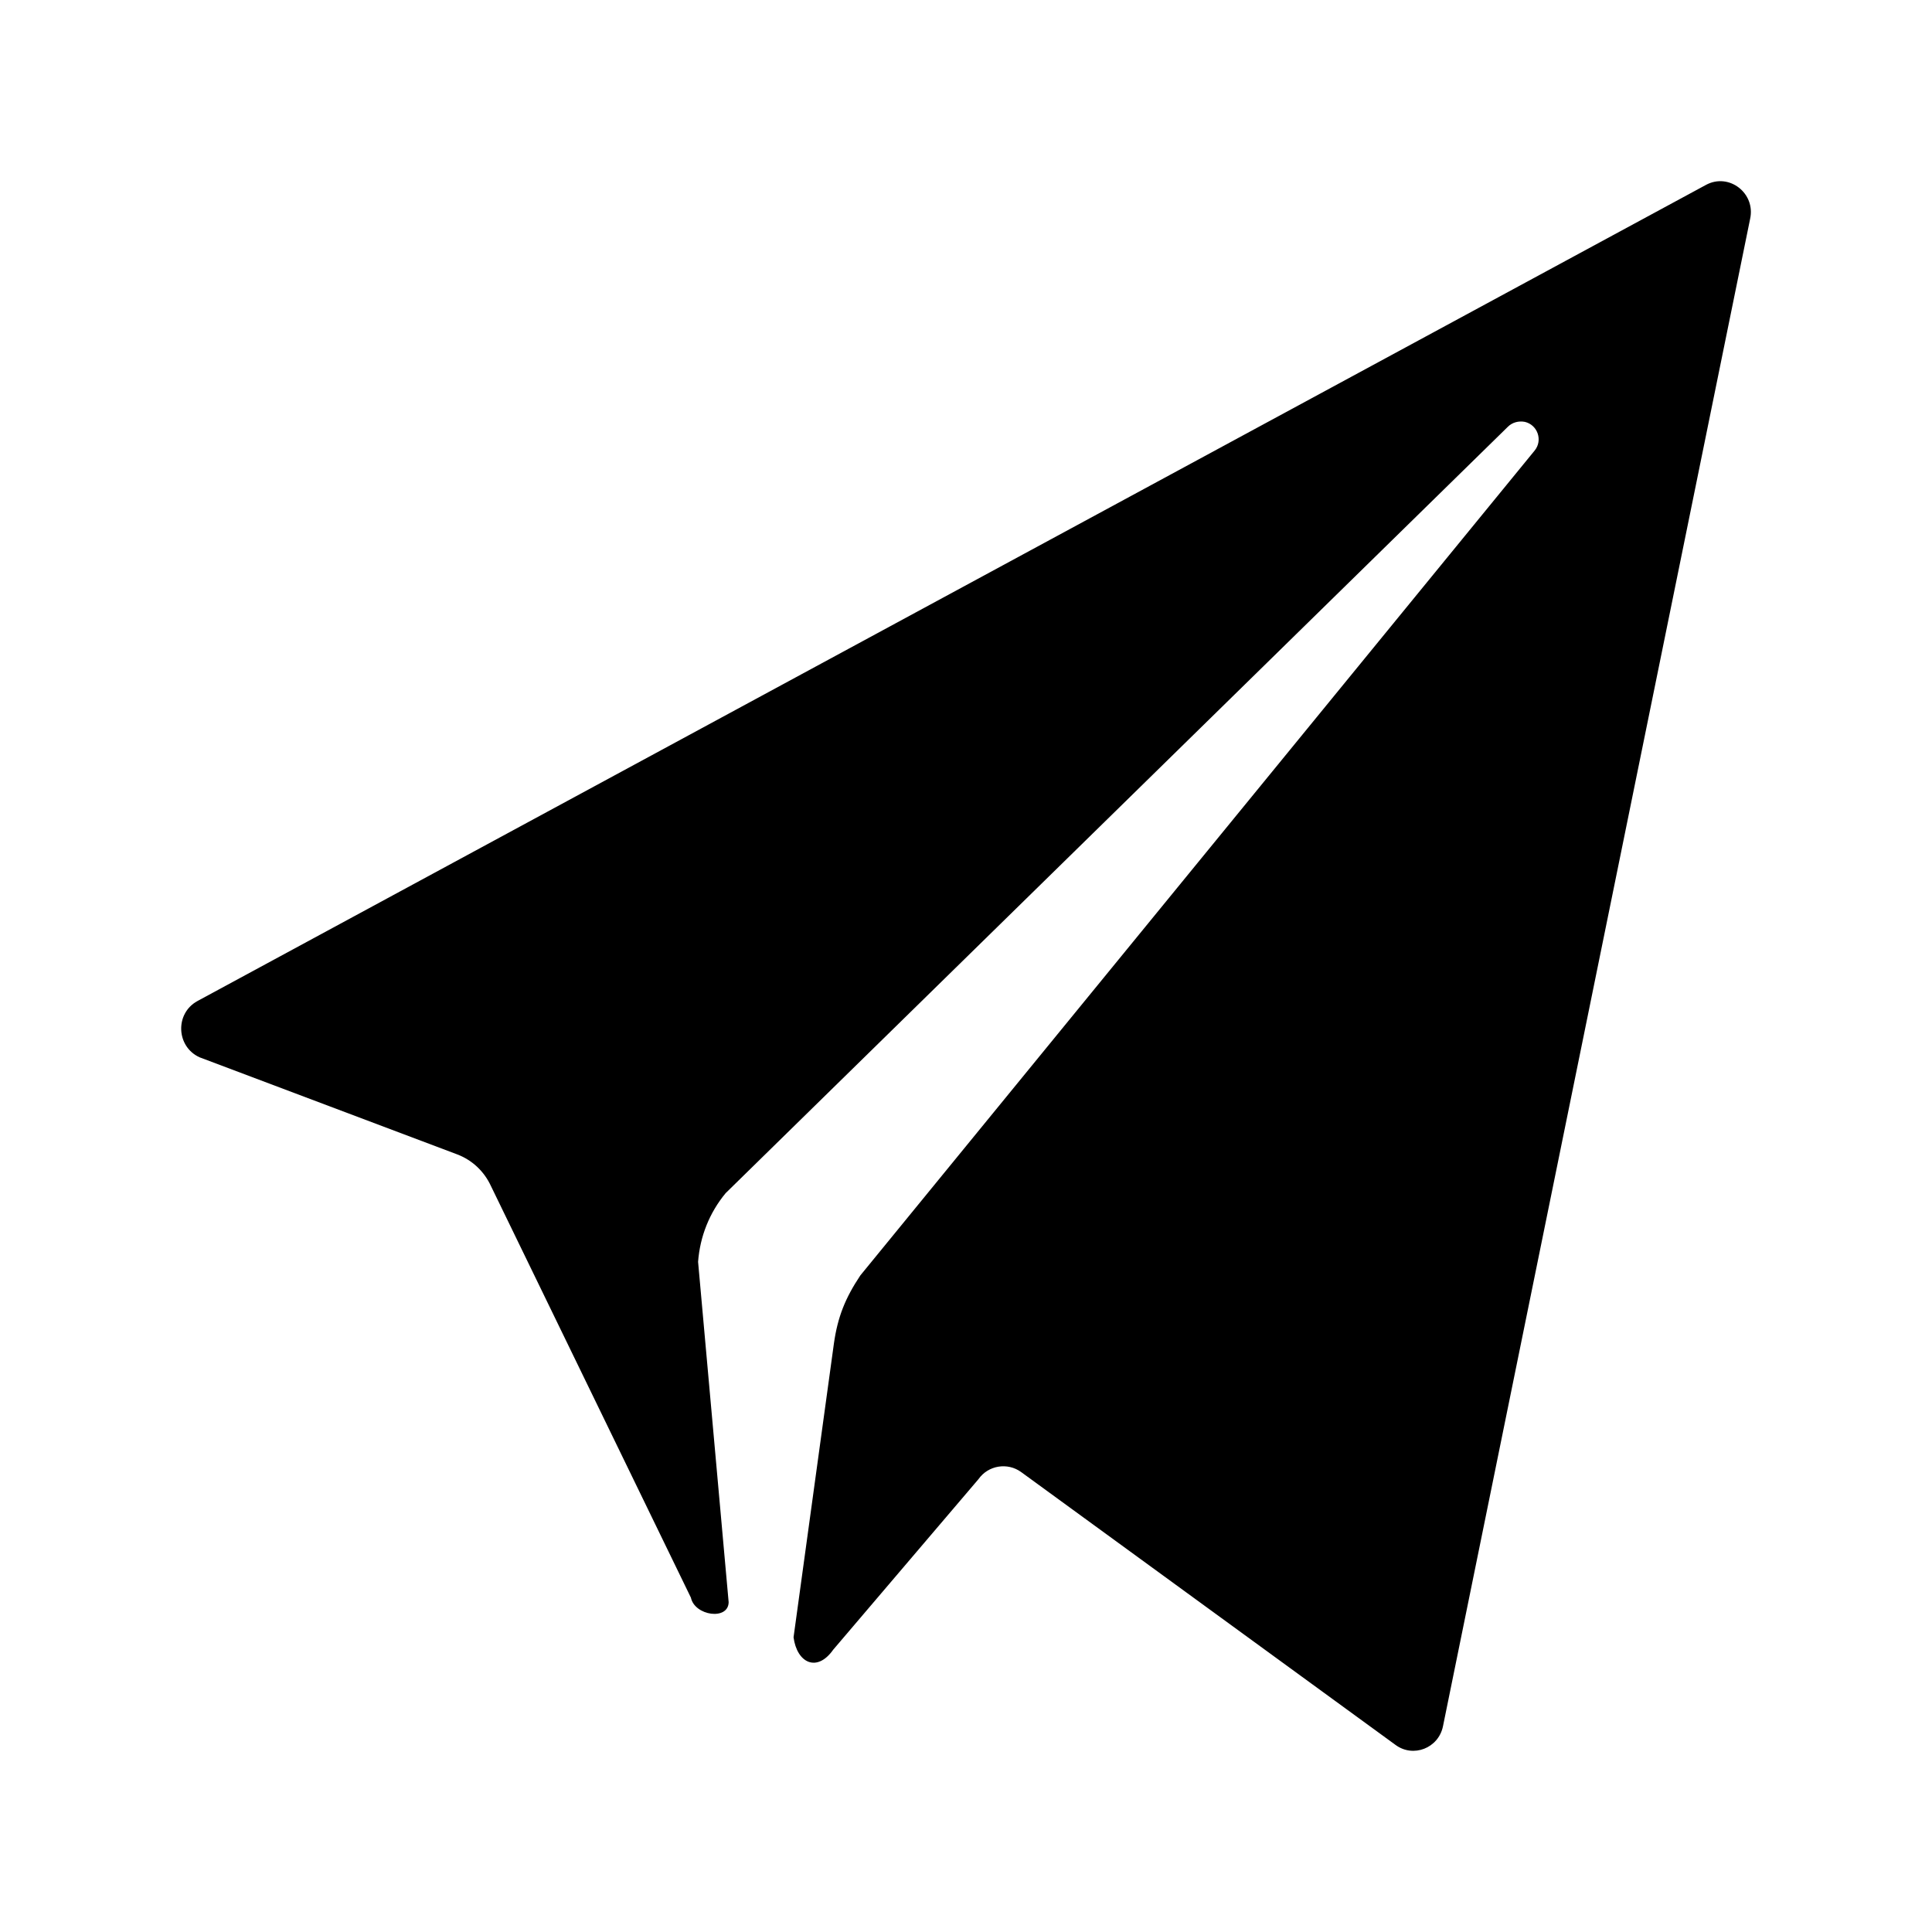 <svg version="1.1" viewBox="0 0 512 512" fill="#000" xmlns="http://www.w3.org/2000/svg" xmlns:xlink="http://www.w3.org/1999/xlink"><path d="M452.1,49l-399.8,216.3c-6,3.3 -5.6,12.1 0.6,14.9l68.2,25.7c4,1.5 7.2,4.5 9,8.4l53,109.1c1,4.8 9.9,6.1 10,1.2l-8.1,-90.2c0.5,-6.7 3,-13 7.3,-18.2l207.3,-203.1c1.2,-1.2 2.9,-1.6 4.5,-1.3c3.4,0.8 4.8,4.9 2.6,7.6l-178.7,218.6c-4,6 -6,11 -7,18l-10.7,77.9c0.9,6.8 6.2,9.4 10.5,3.3l38.5,-45.2c2.6,-3.7 7.7,-4.5 11.3,-1.9l99.2,72.3c4.7,3.5 11.4,0.9 12.6,-4.9l81.4,-399.5c1.5,-6.8 -5.6,-12.3 -11.7,-9Z"></path></svg>
